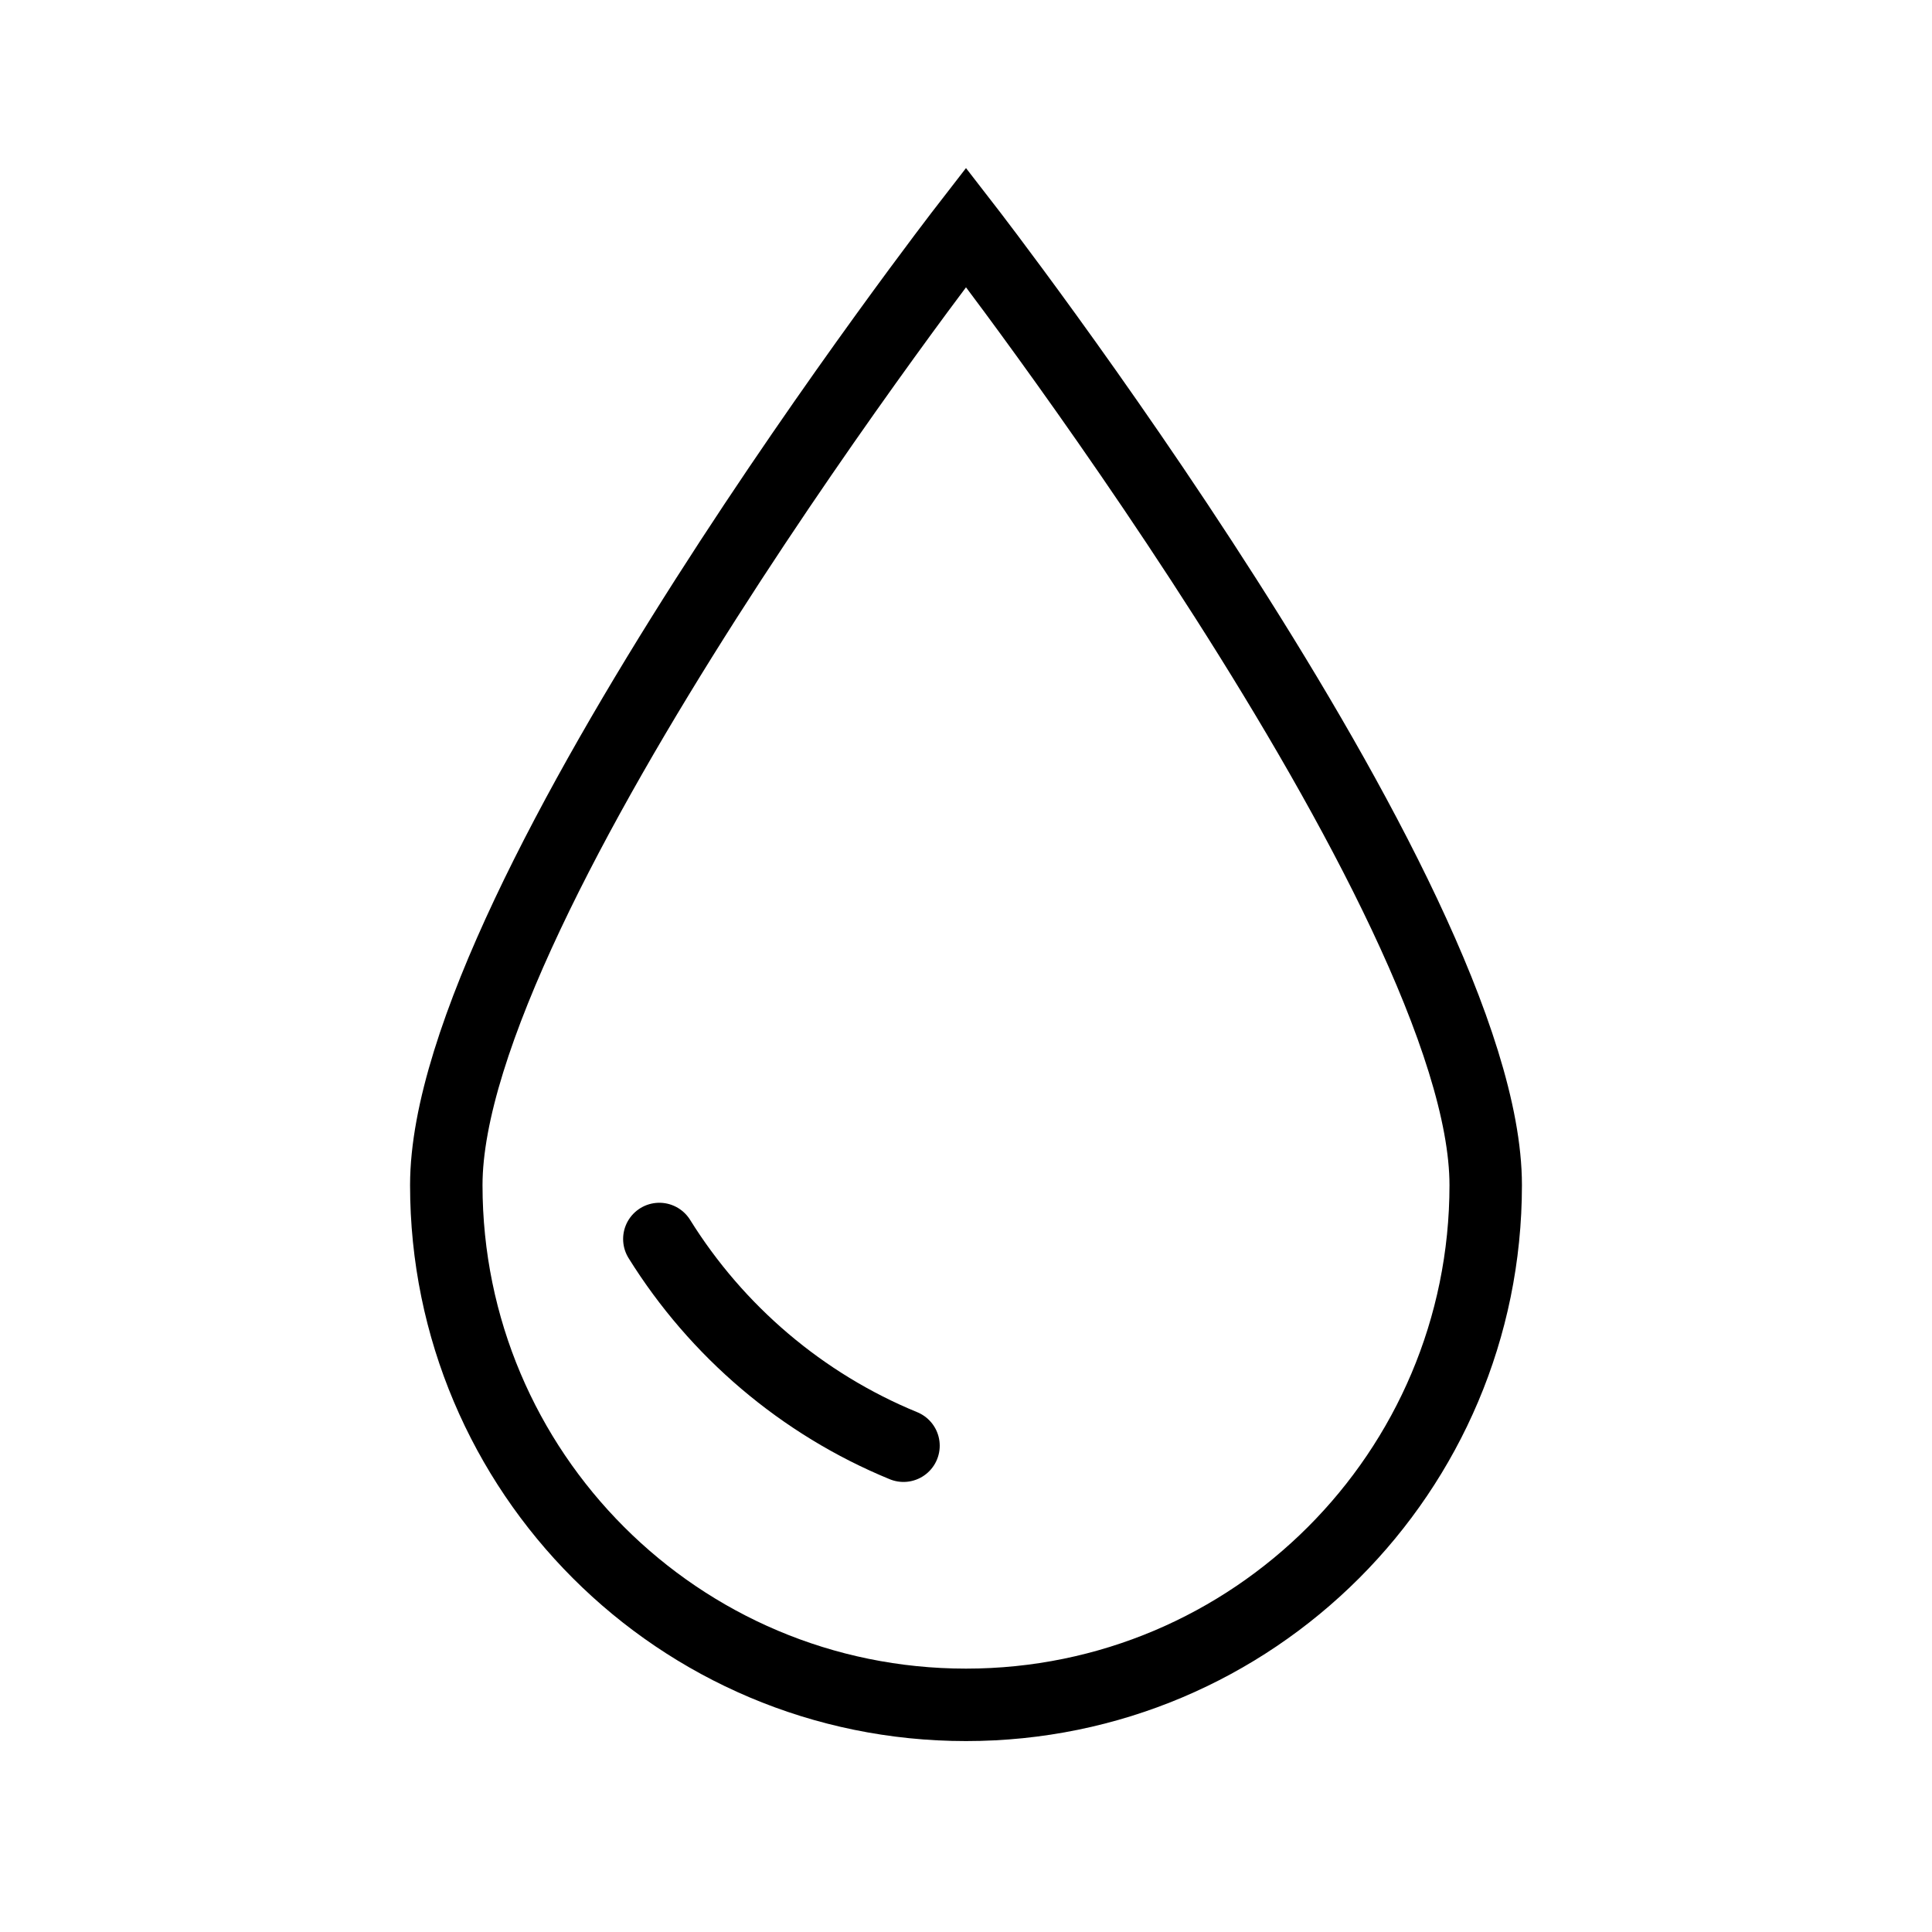 <?xml version="1.0" encoding="utf-8"?>
<!-- Generator: Adobe Illustrator 16.0.0, SVG Export Plug-In . SVG Version: 6.00 Build 0)  -->
<!DOCTYPE svg PUBLIC "-//W3C//DTD SVG 1.1//EN" "http://www.w3.org/Graphics/SVG/1.1/DTD/svg11.dtd">
<svg version="1.1" xmlns="http://www.w3.org/2000/svg" xmlns:xlink="http://www.w3.org/1999/xlink" x="0px" y="0px" width="40px"
	 height="40.001px" viewBox="0 0 40 40.001" enable-background="new 0 0 40 40.001" xml:space="preserve">
<g id="레이어_2">
</g>
<g id="레이어_1">
	<g>
		<g>
			<path fill="none" stroke="#000000" stroke-width="1.5" stroke-miterlimit="10" d="M30.76,24.537c0,5.942-4.817,10.76-10.76,10.76
				S9.24,30.479,9.24,24.537C9.24,18.594,20,4.705,20,4.705S30.76,18.594,30.76,24.537z"/>
		</g>
		<g>
			<path fill="none" stroke="#000000" stroke-width="1.5" stroke-linecap="round" stroke-miterlimit="10" d="M18.706,29.932
				c-2.102-0.863-3.868-2.373-5.055-4.28"/>
		</g>
	</g>
</g>
</svg>
